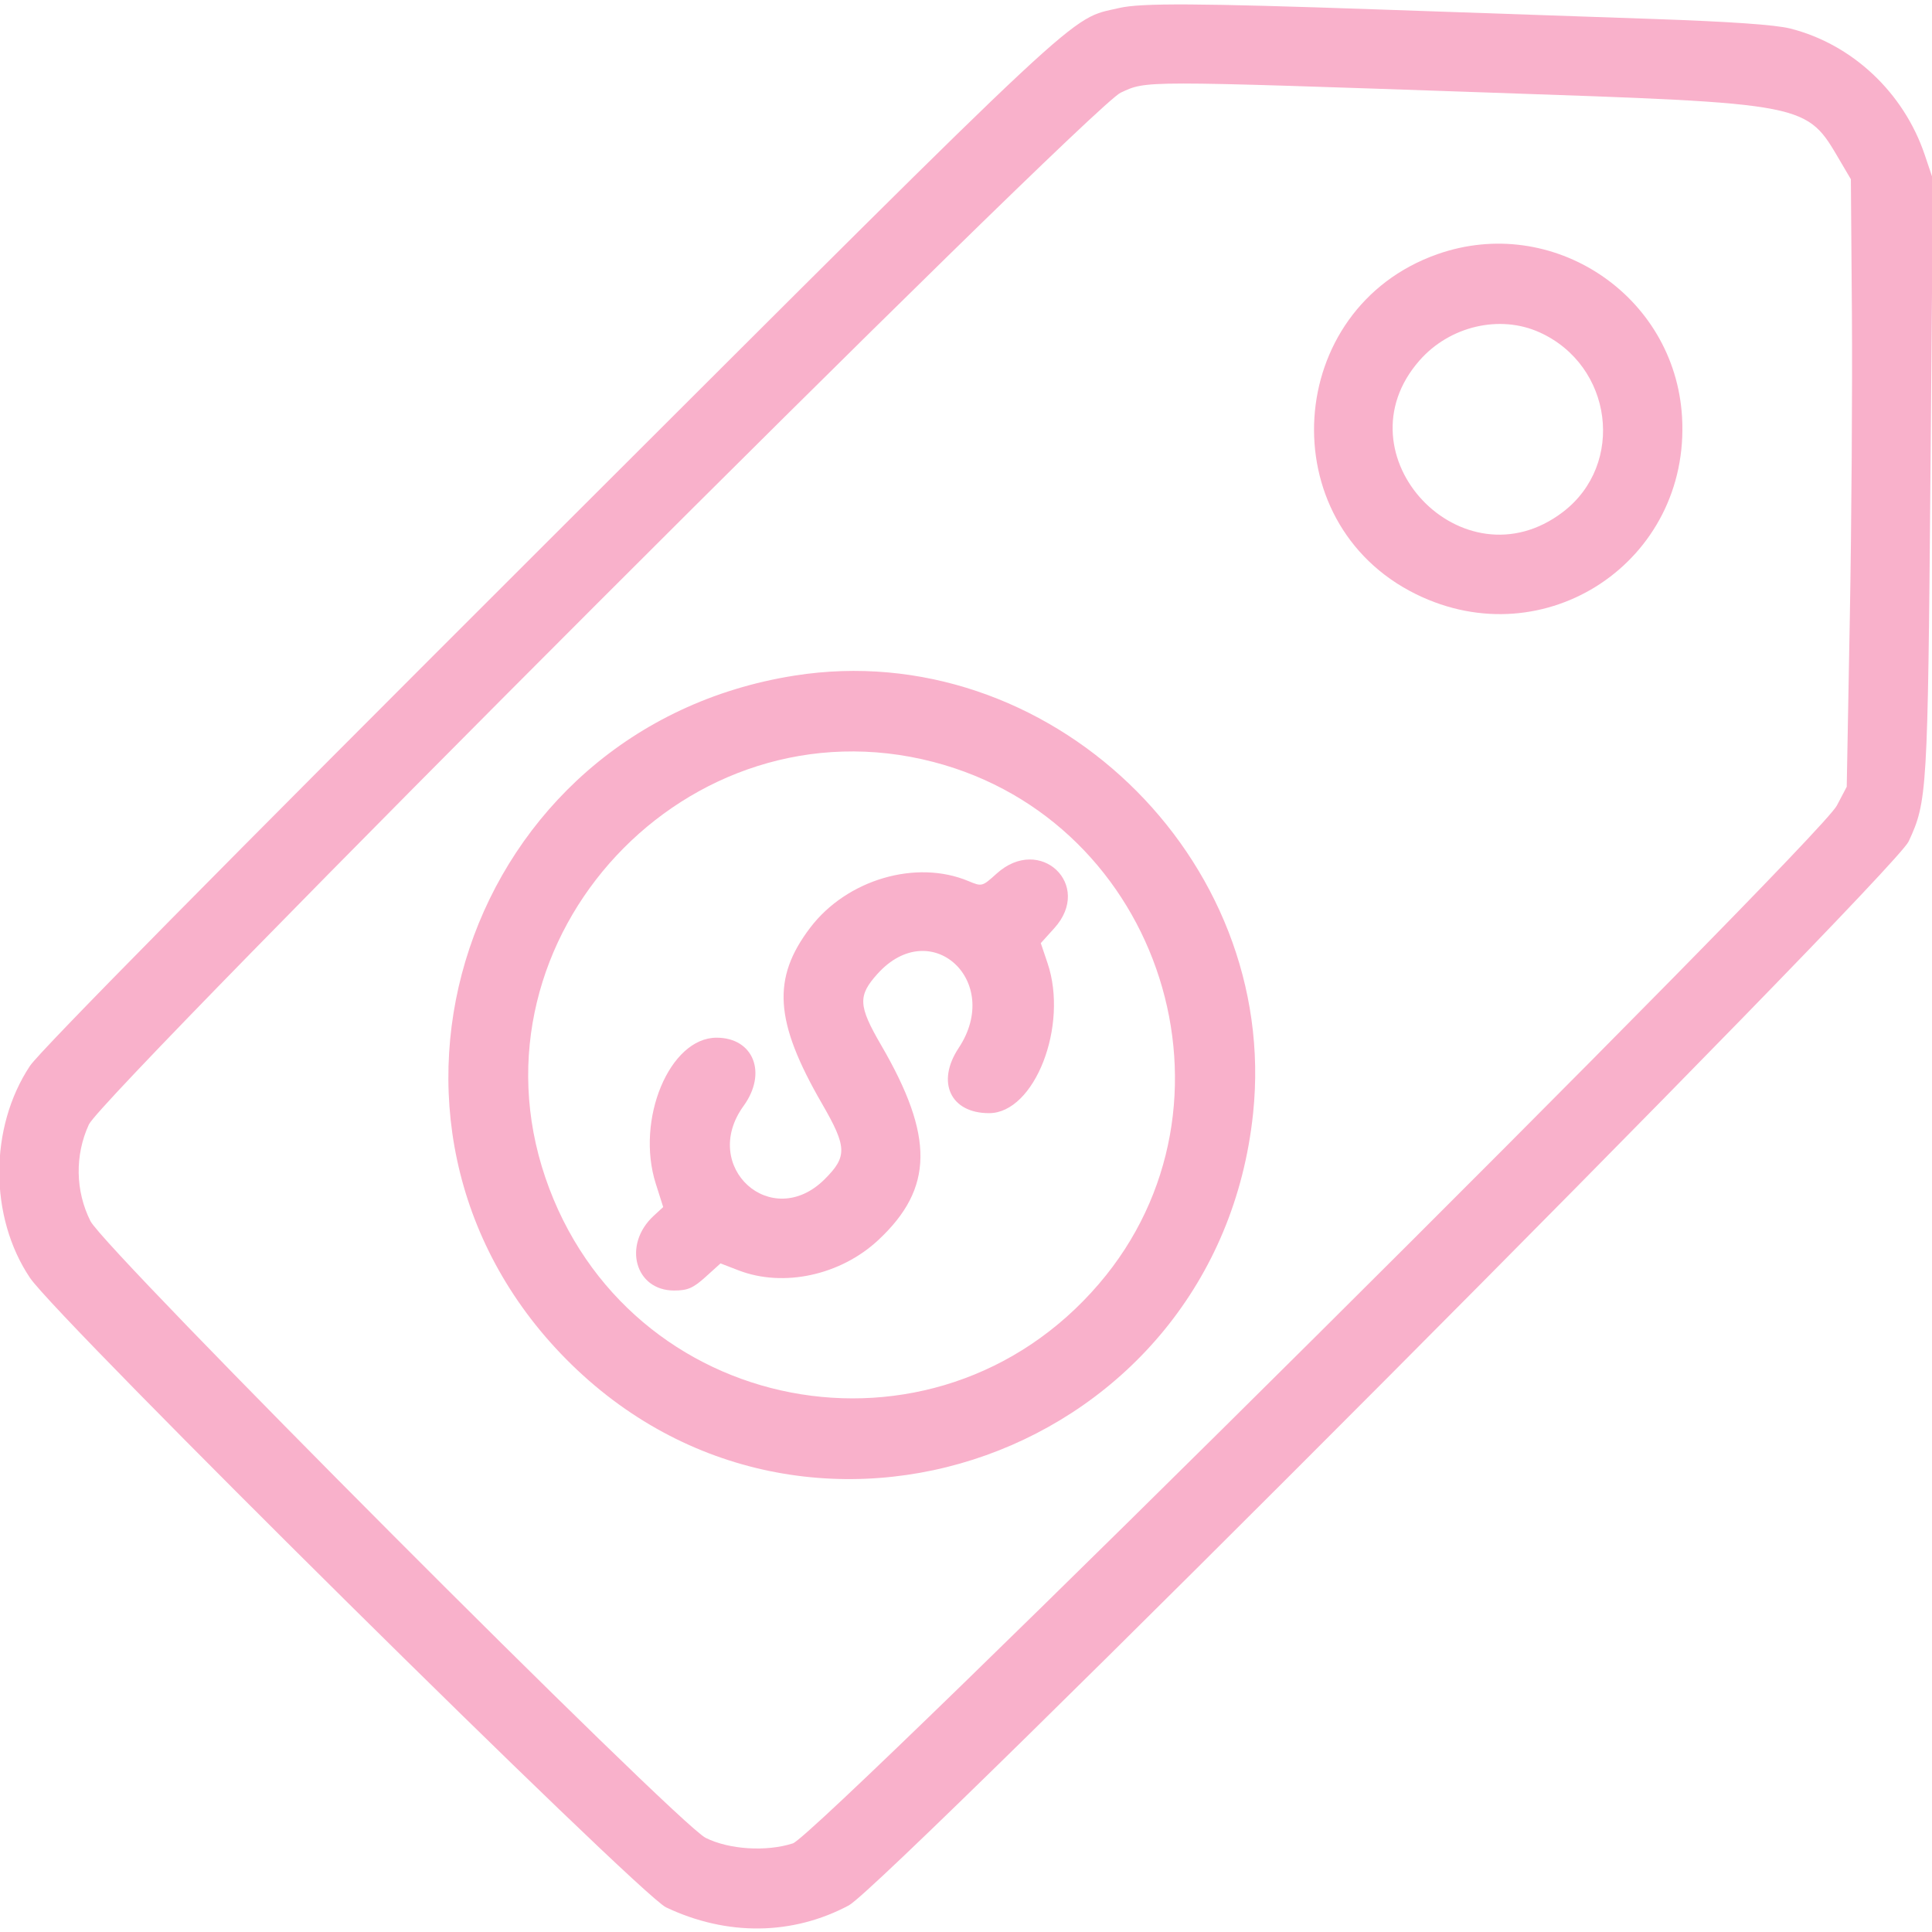 <svg id="svg" xmlns="http://www.w3.org/2000/svg" xmlns:xlink="http://www.w3.org/1999/xlink" width="64" height="64" viewBox="0, 0, 400,400"><g id="svgg"><path id="path0" d="M231.707 1.656 C 221.166 4.128,226.859 -1.185,113.823 111.658 C 45.261 180.103,8.221 217.629,6.188 220.703 C -2.267 233.490,-2.256 251.974,6.212 264.570 C 11.963 273.123,132.339 392.261,137.891 394.894 C 150.485 400.867,164.048 400.722,175.742 394.489 C 183.419 390.398,391.997 181.009,395.160 174.219 C 399.009 165.957,399.121 164.080,399.677 98.666 L 400.201 37.109 398.488 32.031 C 394.139 19.140,383.459 9.126,370.615 5.898 C 367.544 5.126,358.095 4.469,342.188 3.923 C 329.082 3.473,303.418 2.585,285.156 1.950 C 248.148 0.663,236.218 0.598,231.707 1.656 M307.813 19.150 C 375.126 21.467,373.863 21.220,381.067 33.476 L 383.203 37.109 383.417 64.844 C 383.534 80.098,383.342 108.398,382.988 127.734 L 382.346 162.891 380.291 166.797 C 376.376 174.238,169.437 379.948,164.153 381.652 C 158.666 383.421,150.939 382.931,146.094 380.507 C 140.176 377.546,21.725 258.788,18.723 252.805 C 15.594 246.570,15.476 239.160,18.403 232.813 C 21.397 226.321,225.540 22.179,232.031 19.185 C 237.478 16.672,235.874 16.673,307.813 19.150 M297.573 52.636 C 265.769 63.864,263.004 108.171,293.181 123.023 C 319.935 136.190,349.984 116.184,348.251 86.360 C 346.784 61.100,321.416 44.219,297.573 52.636 M318.750 68.810 C 333.902 75.654,336.555 96.112,323.575 106.012 C 302.847 121.823,276.709 94.154,293.912 74.611 C 300.169 67.502,310.509 65.087,318.750 68.810 M164.518 139.872 C 96.362 150.619,68.942 232.546,117.166 281.352 C 166.842 331.629,252.039 301.187,259.439 230.517 C 264.990 177.505,216.928 131.609,164.518 139.872 M193.264 157.759 C 240.607 170.089,259.231 228.790,227.540 265.793 C 193.458 305.588,129.764 293.361,112.903 243.786 C 95.987 194.052,142.291 144.484,193.264 157.759 M206.351 180.861 C 203.344 183.578,203.304 183.589,200.485 182.411 C 189.665 177.890,175.348 182.100,167.777 192.027 C 159.755 202.547,160.341 211.470,170.174 228.483 C 175.370 237.474,175.446 239.439,170.772 244.113 C 159.781 255.104,144.800 241.601,153.958 228.958 C 158.898 222.140,156.002 214.844,148.357 214.844 C 138.623 214.844,131.559 231.809,135.771 245.071 L 137.308 249.908 135.350 251.712 C 128.867 257.685,131.450 267.188,139.557 267.188 C 142.370 267.188,143.506 266.698,146.071 264.381 L 149.178 261.574 152.909 263.014 C 162.213 266.603,174.053 264.028,181.872 256.714 C 193.294 246.030,193.446 235.323,182.443 216.406 C 177.681 208.220,177.576 206.164,181.692 201.608 C 192.715 189.407,207.670 203.104,198.477 216.982 C 193.791 224.057,196.782 230.469,204.770 230.469 C 214.215 230.469,221.269 212.367,216.879 199.391 L 215.484 195.267 218.289 192.162 C 226.375 183.213,215.326 172.753,206.351 180.861 " stroke="none" fill="#f9b1cb" fill-rule="evenodd"></path></g></svg>